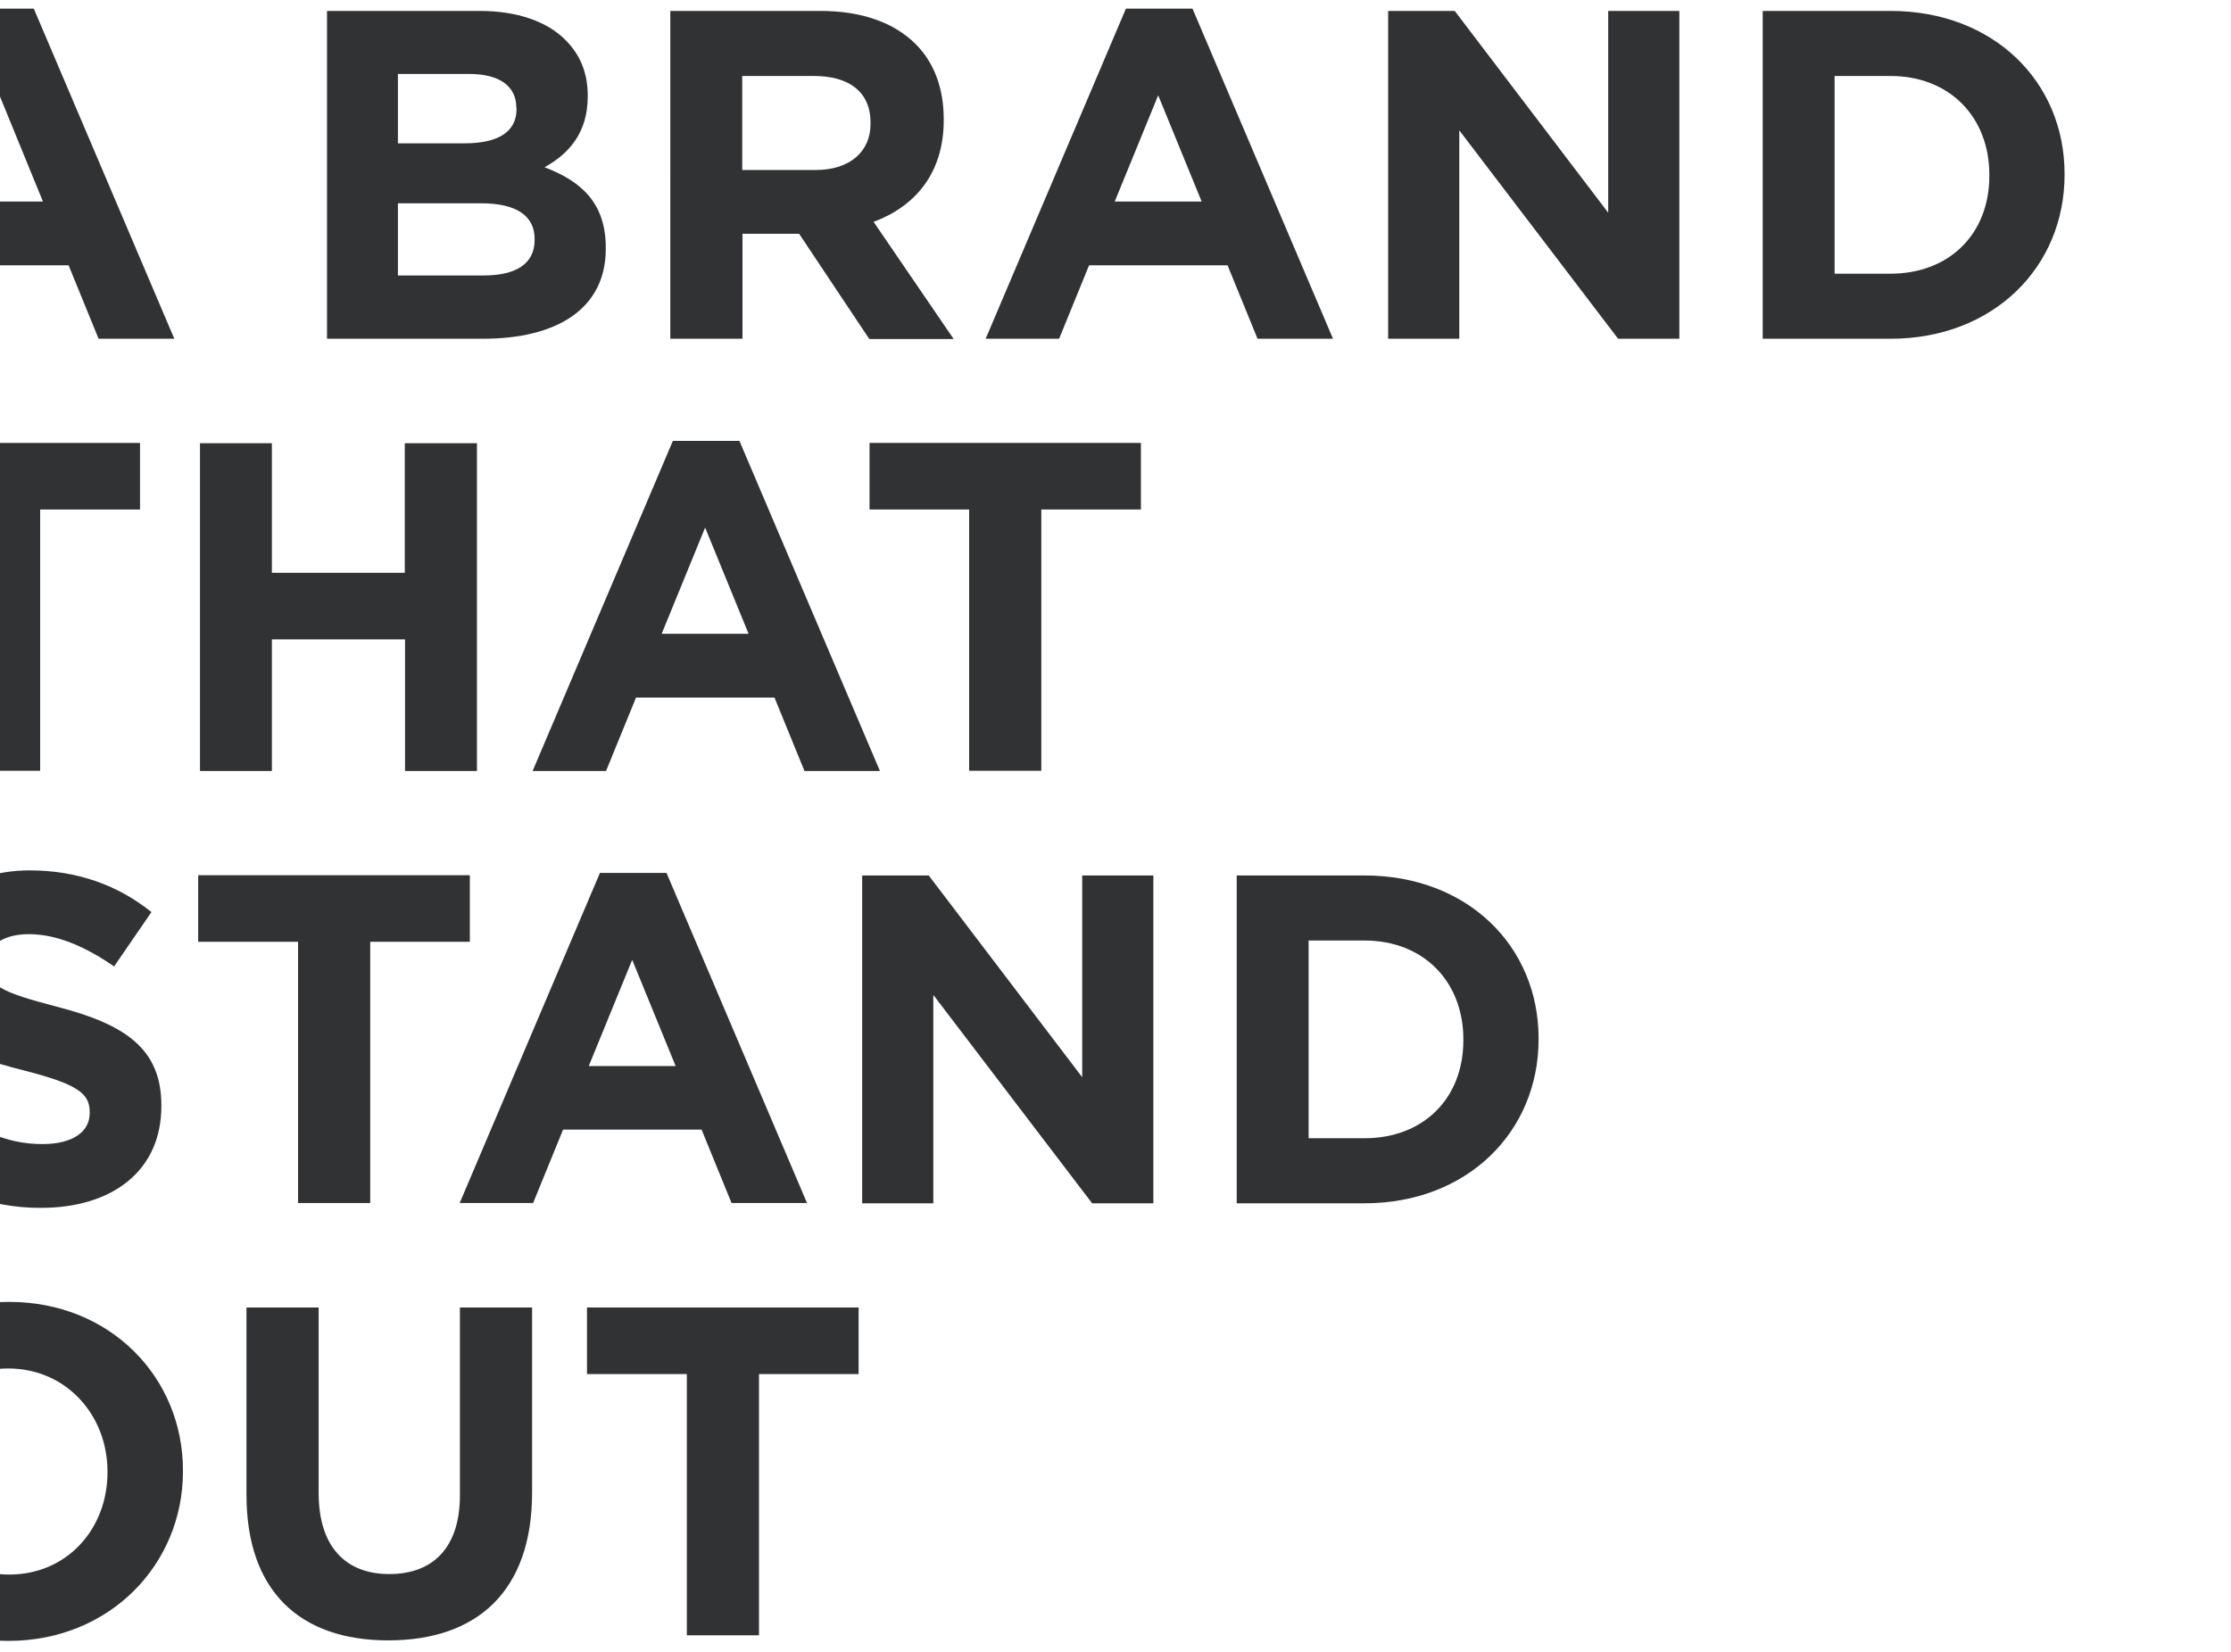 <?xml version="1.0" encoding="utf-8"?>
<!-- Generator: Adobe Illustrator 26.0.3, SVG Export Plug-In . SVG Version: 6.00 Build 0)  -->
<svg version="1.1" id="Layer_1" xmlns="http://www.w3.org/2000/svg" xmlns:xlink="http://www.w3.org/1999/xlink" x="0px" y="0px"
	 viewBox="0 0 878 650" style="enable-background:new 0 0 878 650;" xml:space="preserve">
<style type="text/css">
	.st0{clip-path:url(#SVGID_00000072980916552079366630000005810453907348711593_);}
	.st1{fill:#303234;}
</style>
<g>
	<defs>
		<rect id="SVGID_1_" x="0" y="0.2" width="878.1" height="649.4"/>
	</defs>
	<clipPath id="SVGID_00000038393535126390628190000002912265461532123296_">
		<use xlink:href="#SVGID_1_"  style="overflow:visible;"/>
	</clipPath>
	<g style="clip-path:url(#SVGID_00000038393535126390628190000002912265461532123296_);">
		<path class="st1" d="M-12.9,3.4h26.2l55.3,129.9H38.8l-11.8-28.9h-54.5l-11.8,28.9h-28.9L-12.9,3.4z M16.9,79.3L-0.2,37.5
			l-17.1,41.8H16.9z"/>
		<path class="st1" d="M128.9,4.3h59.9c14.7,0,26.4,4.1,33.7,11.4c5.9,5.9,8.8,13.1,8.8,21.9V38c0,14.5-7.7,22.7-17,27.8
			c14.9,5.7,24.1,14.4,24.1,31.7v0.4c0,23.6-19.2,35.4-48.3,35.4h-61.4V4.3z M203.2,42.4c0-8.5-6.6-13.3-18.6-13.3h-28v27.3h26.2
			c12.5,0,20.5-4,20.5-13.6L203.2,42.4z M189.4,80h-32.8v28.4h33.7c12.5,0,20.1-4.4,20.1-14V94C210.4,85.4,203.9,80,189.4,80z"/>
		<path class="st1" d="M263.8,4.3h59c16.4,0,29.1,4.6,37.6,13.1c7.2,7.2,11,17.3,11,29.5v0.4c0,20.8-11.2,33.9-27.6,40l31.5,46.1
			h-33.2L314.5,92h-22.3v41.3h-28.4V4.3z M320.9,66.9c13.8,0,21.7-7.4,21.7-18.2v-0.4c0-12.2-8.5-18.4-22.3-18.4h-28.2v37
			L320.9,66.9z"/>
		<path class="st1" d="M443.1,3.4h26.2l55.3,129.9h-29.7l-11.8-28.9h-54.5l-11.8,28.9h-28.9L443.1,3.4z M472.9,79.3l-17.1-41.8
			l-17.1,41.8H472.9z"/>
		<path class="st1" d="M546.3,4.3h26.2l60.4,79.4V4.3h28v129h-24.1l-62.5-82v82h-28L546.3,4.3z"/>
		<path class="st1" d="M693.7,4.3H744c40.5,0,68.5,27.8,68.5,64.1v0.4c0,36.3-28,64.5-68.5,64.5h-50.3L693.7,4.3z M722,29.9v77.8h22
			c23.2,0,38.9-15.7,38.9-38.5v-0.4c0-22.8-15.7-38.9-38.9-38.9H722z"/>
		<path class="st1" d="M-12.5,200.5h-39.2v-26.2H55.1v26.2H15.8v102.8h-28.4V200.5z"/>
		<path class="st1" d="M78.7,174.4H107v51h52.3v-51h28.4v129h-28.3v-51.8H107v51.8H78.7V174.4z"/>
		<path class="st1" d="M264.8,173.5h26.2l55.3,129.9h-29.7l-11.8-28.9h-54.5l-11.8,28.9h-28.9L264.8,173.5z M294.6,249.4l-17.1-41.8
			l-17.1,41.8H294.6z"/>
		<path class="st1" d="M381.4,200.5h-39.2v-26.2H449v26.2h-39.2v102.8h-28.4V200.5z"/>
		<path class="st1" d="M-38.6,454.6l16.8-20.1c11.6,9.6,23.8,15.7,38.5,15.7c11.6,0,18.6-4.6,18.6-12.2v-0.4c0-7.2-4.4-10.9-26-16.4
			c-26-6.6-42.7-13.8-42.7-39.4v-0.4c0-23.4,18.8-38.9,45.1-38.9c18.8,0,34.8,5.9,47.9,16.4l-14.7,21.4
			c-11.4-7.9-22.7-12.7-33.5-12.7s-16.6,5-16.6,11.2v0.4c0,8.5,5.5,11.2,27.8,17c26.2,6.8,40.9,16.2,40.9,38.7v0.4
			c0,25.6-19.5,40-47.4,40C-4.1,475.4-23.6,468-38.6,454.6z"/>
		<path class="st1" d="M117.2,370.6H78v-26.2h106.9v26.2h-39.2v102.8h-28.4V370.6z"/>
		<path class="st1" d="M236.1,343.5h26.2l55.3,129.9h-29.7l-11.8-28.9h-54.5l-11.8,28.9h-28.9L236.1,343.5z M265.9,419.5l-17.1-41.8
			l-17.1,41.8H265.9z"/>
		<path class="st1" d="M339.3,344.5h26.2l60.4,79.4v-79.4h28v129h-24.1l-62.5-82v82h-28L339.3,344.5z"/>
		<path class="st1" d="M486.7,344.5H537c40.5,0,68.5,27.8,68.5,64.1v0.4c0,36.3-28,64.5-68.5,64.5h-50.3L486.7,344.5z M515,370.1
			v77.8h22c23.2,0,38.9-15.7,38.9-38.5v-0.4c0-22.8-15.7-38.9-38.9-38.9H515z"/>
		<path class="st1" d="M-65.1,579.4V579c0-36.7,28.9-66.7,68.7-66.7S72,542,72,578.6v0.4c0,36.7-28.9,66.7-68.7,66.7
			S-65.1,616.1-65.1,579.4z M42.3,579.4V579c0-22.1-16.2-40.5-39.1-40.5s-38.7,18.1-38.7,40.2v0.4c0,22.1,16.2,40.5,39.1,40.5
			S42.3,601.5,42.3,579.4z"/>
		<path class="st1" d="M97,588.2v-73.7h28.4v73c0,21,10.5,31.9,27.8,31.9s27.8-10.5,27.8-31v-73.9h28.4v72.8
			c0,39.1-21.9,58.2-56.6,58.2S97,626.2,97,588.2z"/>
		<path class="st1" d="M270.2,540.7H231v-26.2h106.9v26.2h-39.2v102.8h-28.4V540.7z"/>
	</g>
</g>
</svg>
